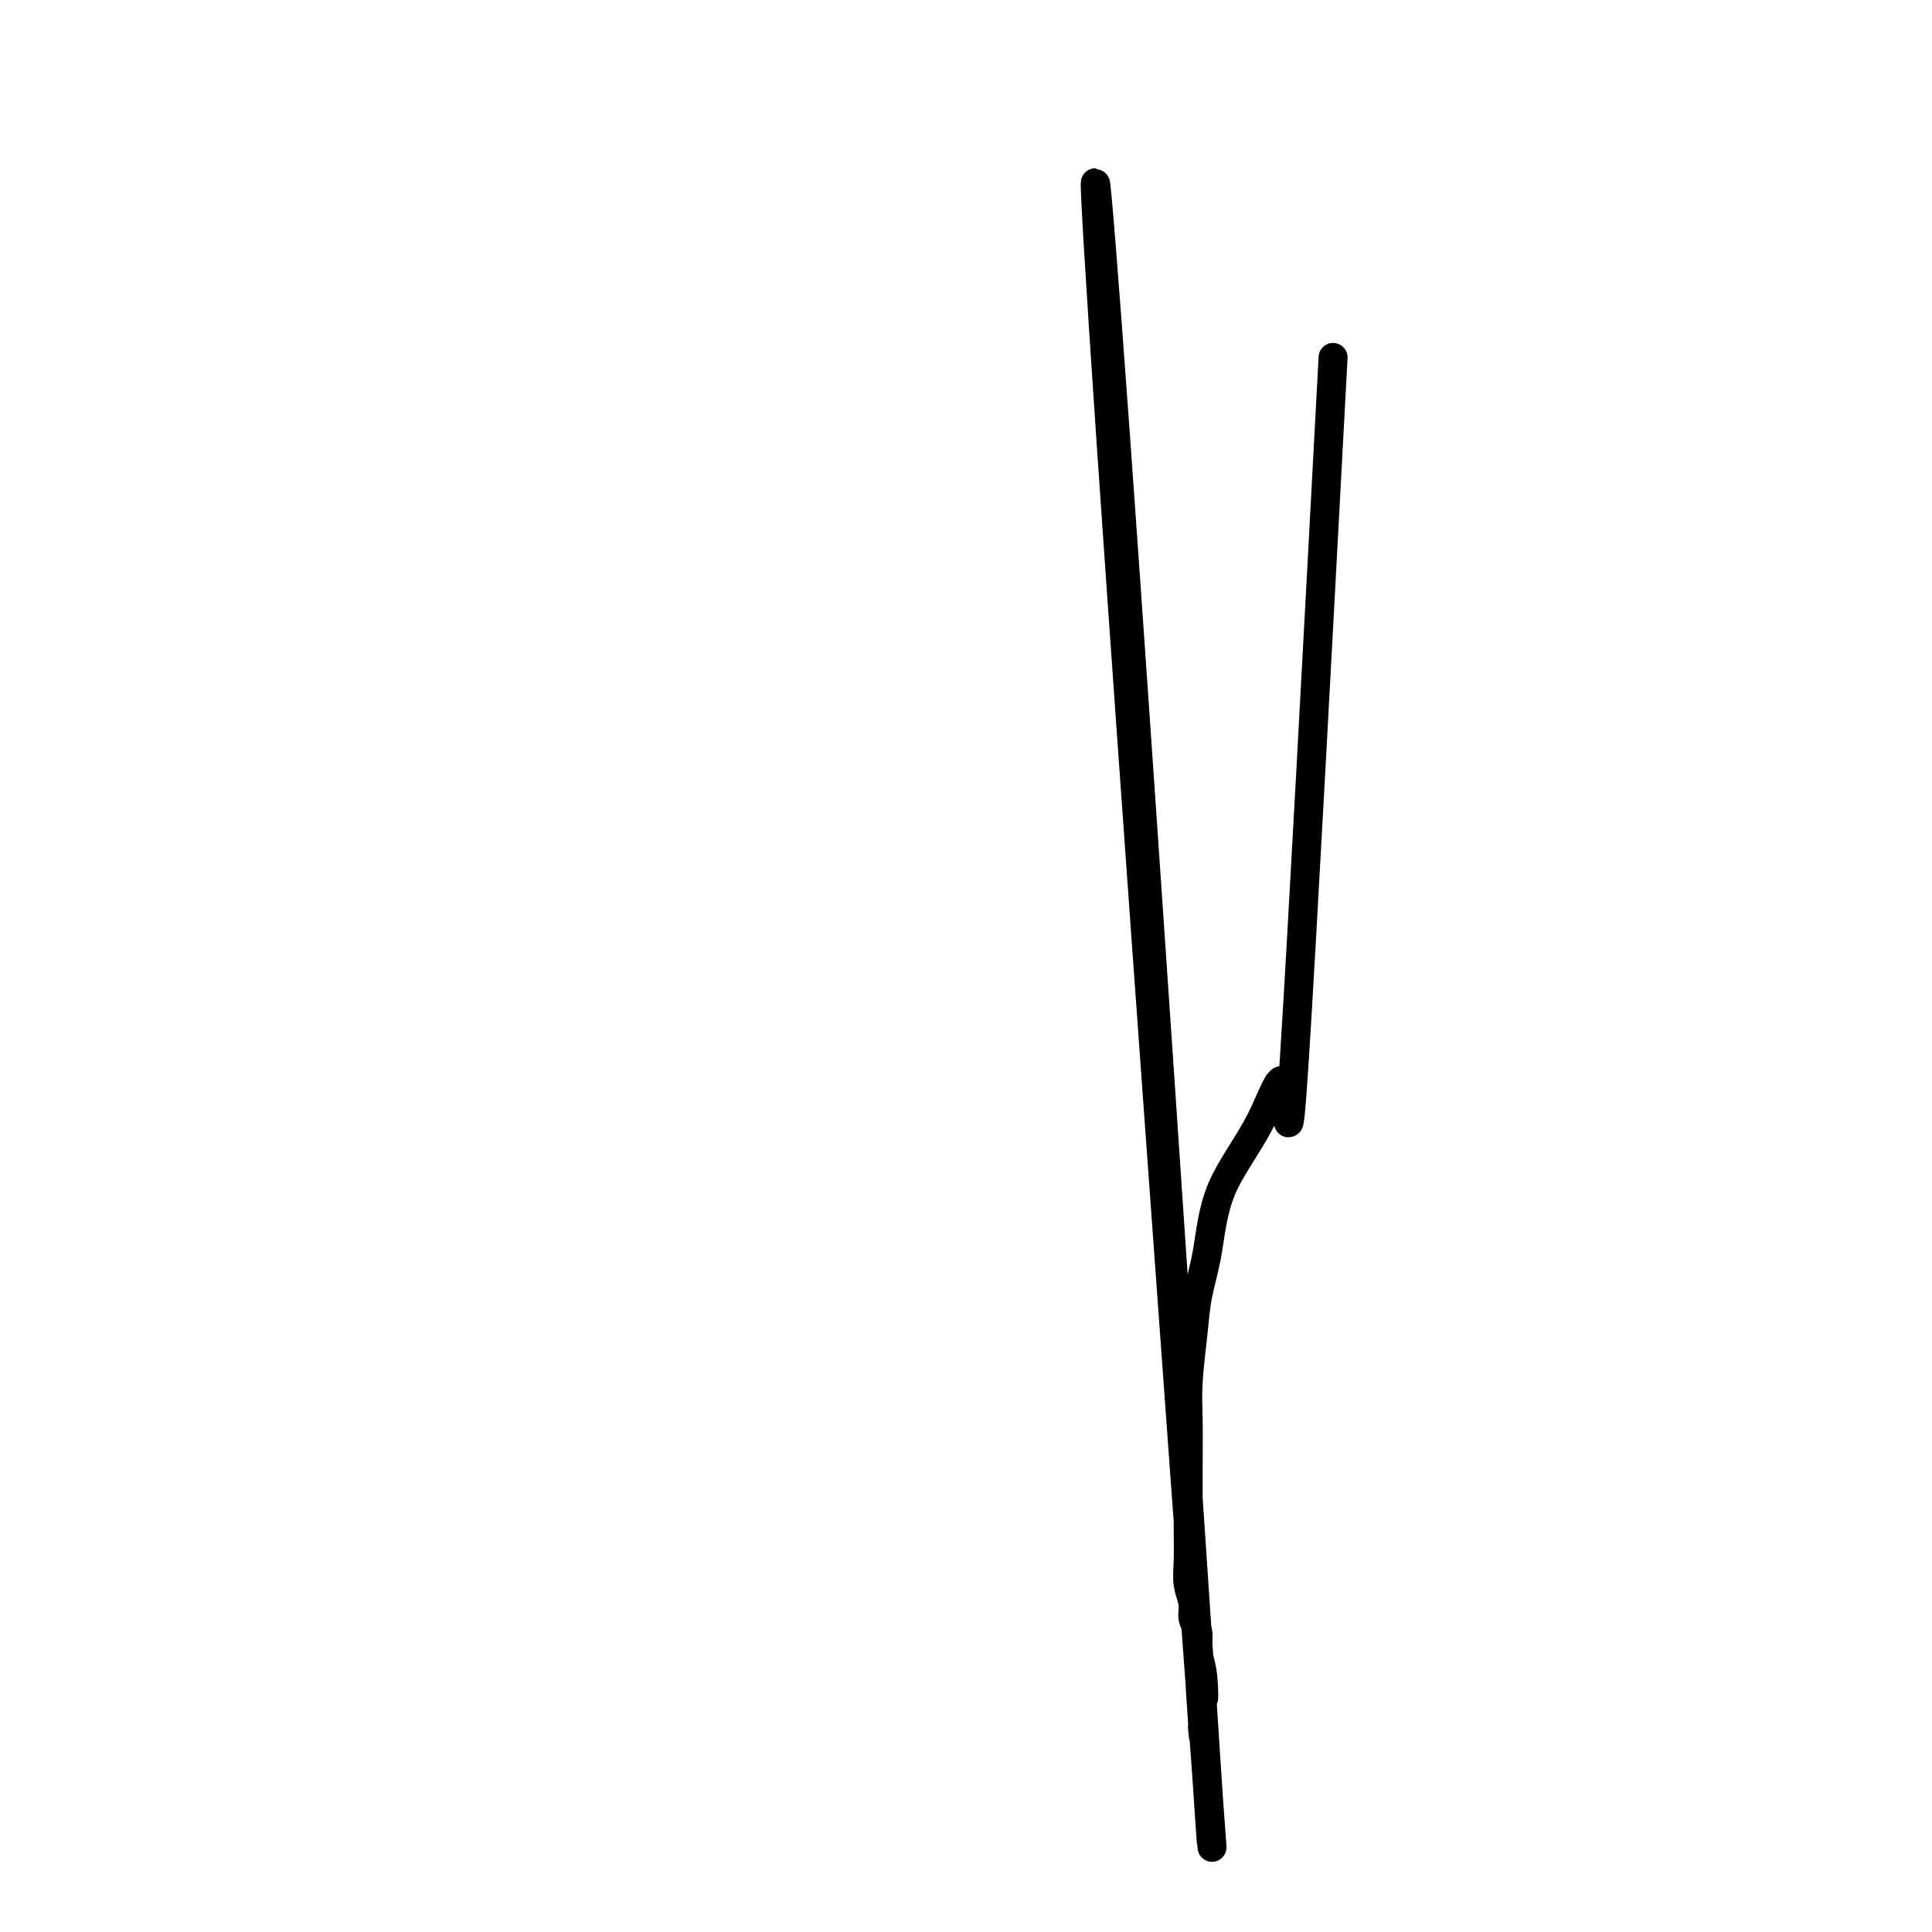 <svg viewBox='0 0 400 400' version='1.1' xmlns='http://www.w3.org/2000/svg' xmlns:xlink='http://www.w3.org/1999/xlink'><g fill='none' stroke='#000000' stroke-width='6' stroke-linecap='round' stroke-linejoin='round'><path d='M276,74c-3.247,60.727 -6.494,121.455 -8,145c-1.506,23.545 -1.272,9.909 -2,6c-0.728,-3.909 -2.418,1.909 -5,7c-2.582,5.091 -6.055,9.455 -8,14c-1.945,4.545 -2.364,9.272 -3,13c-0.636,3.728 -1.491,6.458 -2,9c-0.509,2.542 -0.672,4.895 -1,8c-0.328,3.105 -0.820,6.961 -1,10c-0.180,3.039 -0.048,5.260 0,8c0.048,2.740 0.012,6.000 0,9c-0.012,3.000 0.001,5.741 0,8c-0.001,2.259 -0.015,4.036 0,6c0.015,1.964 0.061,4.114 0,6c-0.061,1.886 -0.227,3.509 0,5c0.227,1.491 0.849,2.851 1,4c0.151,1.149 -0.169,2.085 0,3c0.169,0.915 0.825,1.807 1,3c0.175,1.193 -0.133,2.687 0,4c0.133,1.313 0.706,2.447 1,5c0.294,2.553 0.309,6.526 0,4c-0.309,-2.526 -0.943,-11.552 0,3c0.943,14.552 3.463,52.683 0,1c-3.463,-51.683 -12.910,-193.179 -18,-264c-5.090,-70.821 -5.823,-70.967 -1,0c4.823,70.967 15.201,213.046 19,265c3.799,51.954 1.018,13.781 0,0c-1.018,-13.781 -0.274,-3.172 0,1c0.274,4.172 0.078,1.906 0,1c-0.078,-0.906 -0.039,-0.453 0,0'/></g>
</svg>
